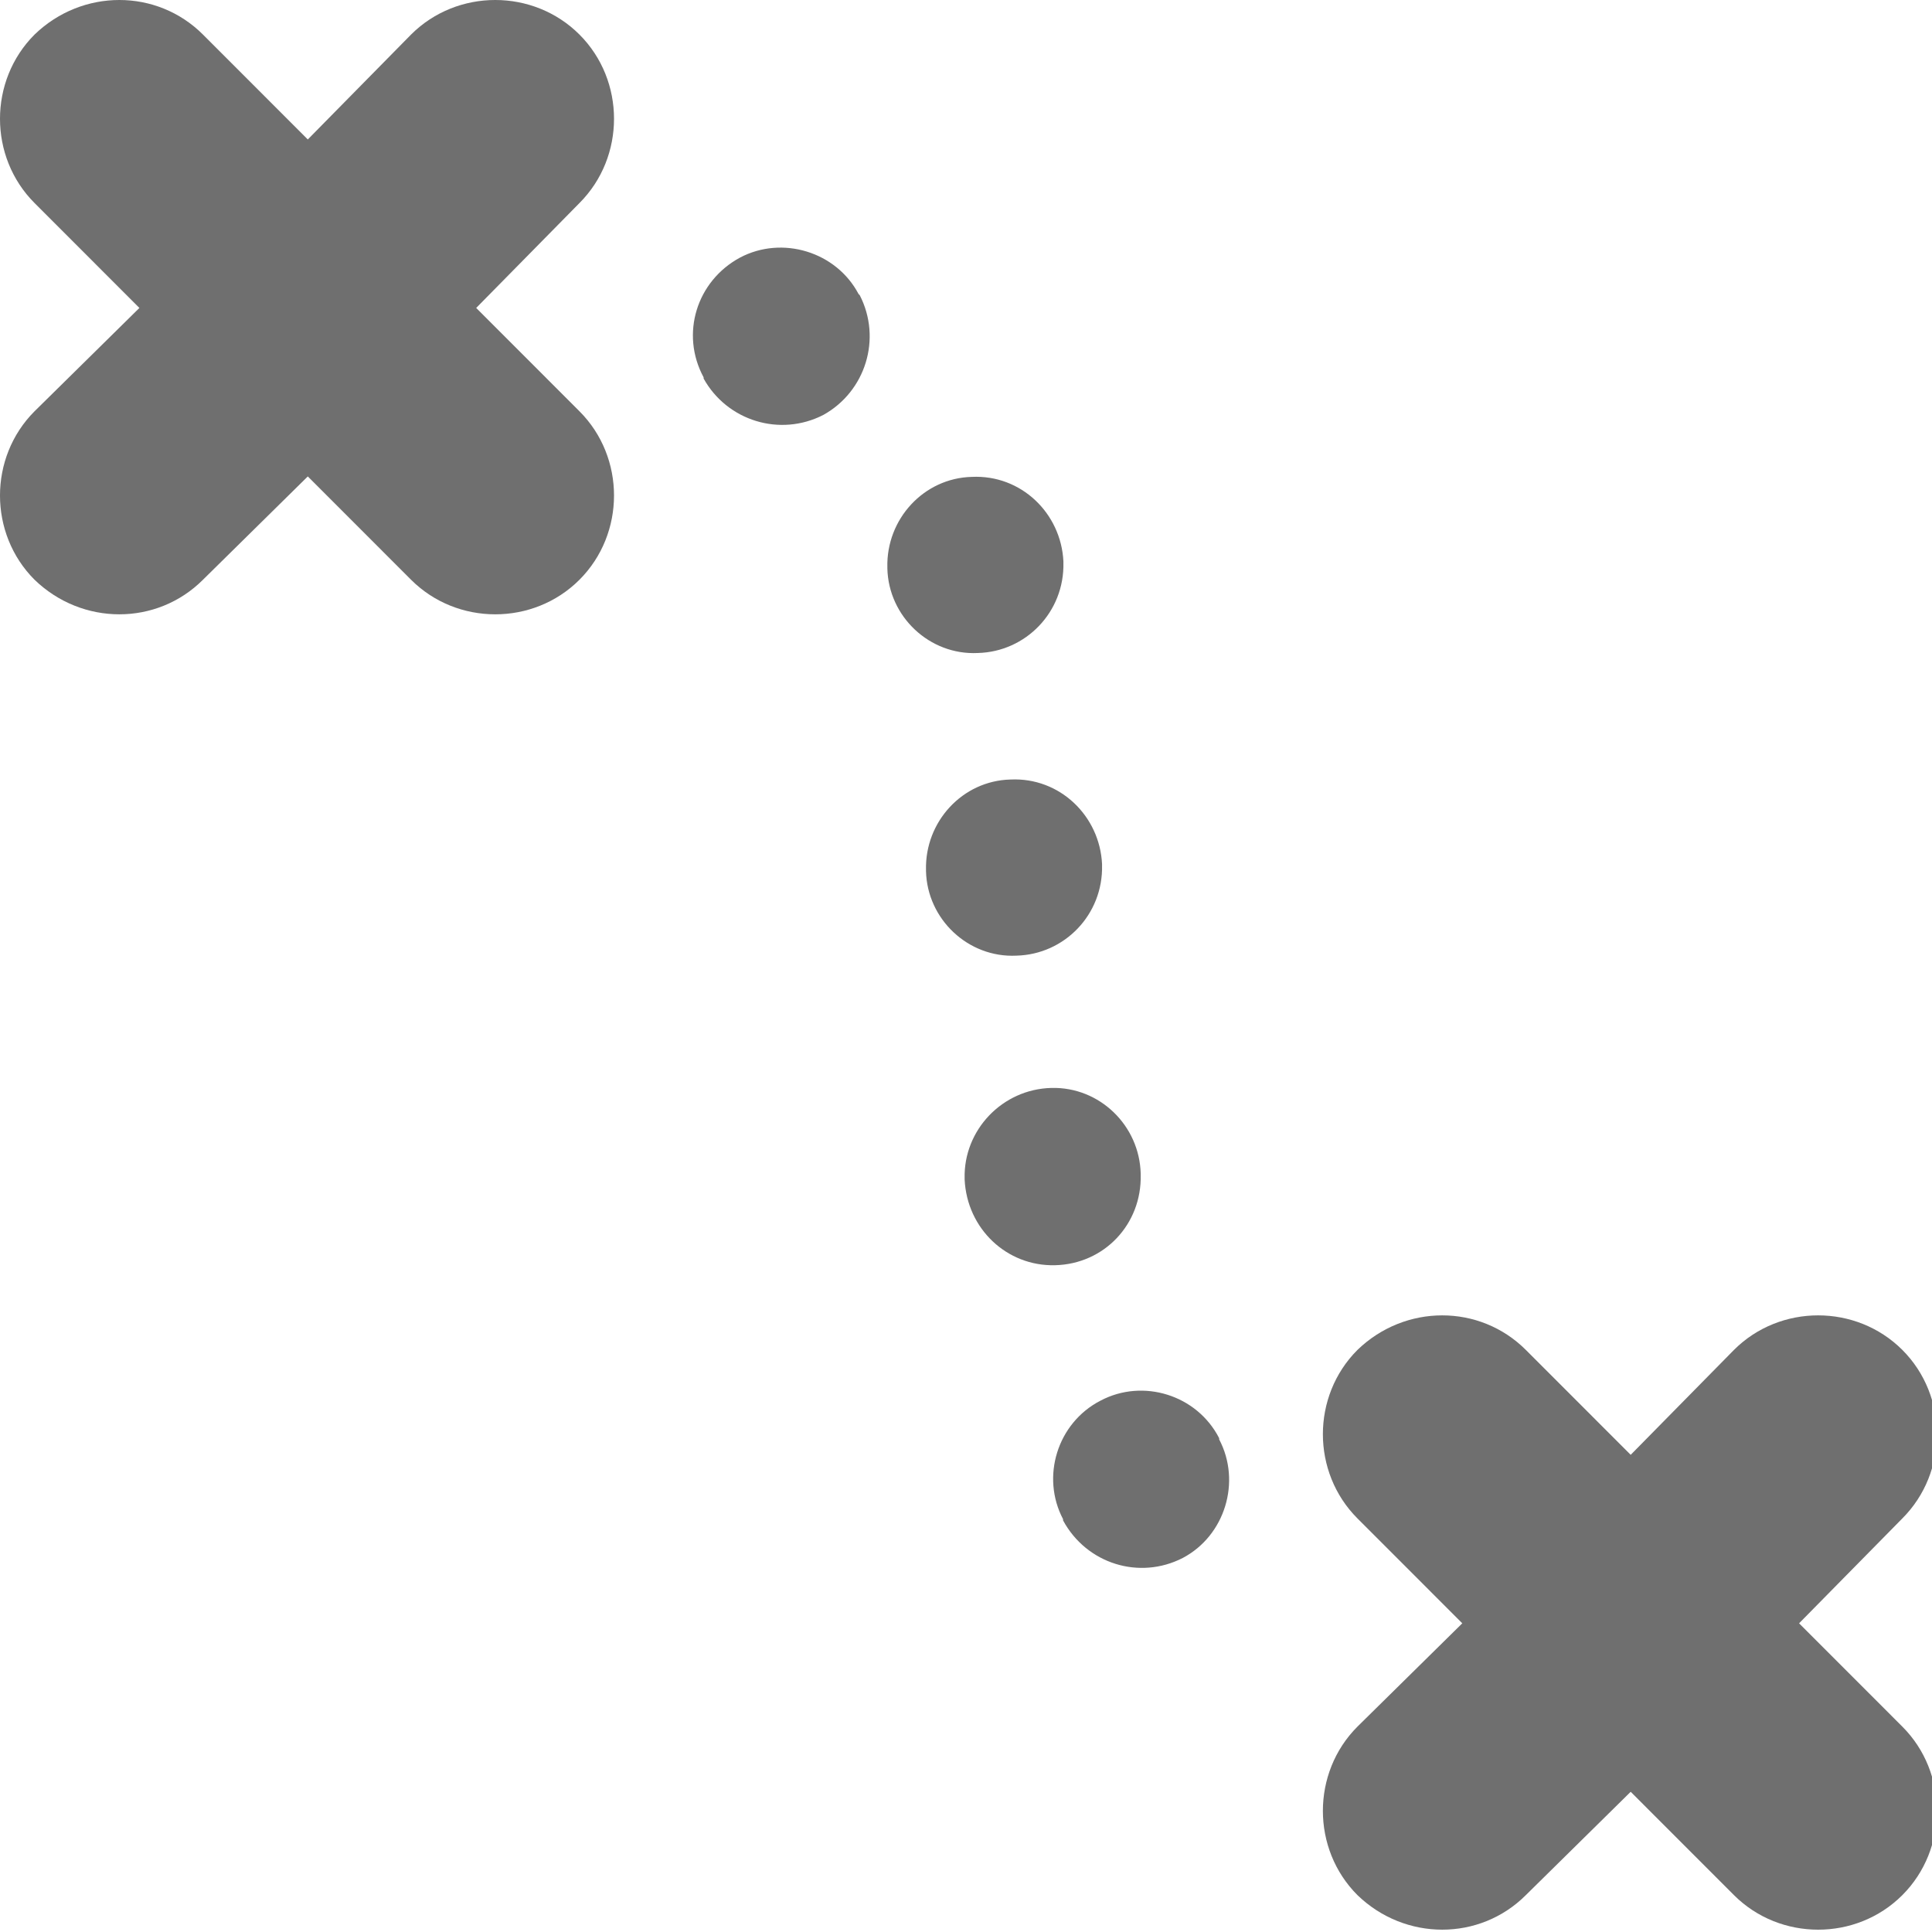 <?xml version="1.0" encoding="utf-8"?>
<!-- Generator: Adobe Illustrator 16.0.0, SVG Export Plug-In . SVG Version: 6.00 Build 0)  -->
<!DOCTYPE svg PUBLIC "-//W3C//DTD SVG 1.1//EN" "http://www.w3.org/Graphics/SVG/1.1/DTD/svg11.dtd">
<svg version="1.1" id="Layer_1" xmlns="http://www.w3.org/2000/svg" xmlns:xlink="http://www.w3.org/1999/xlink" x="0px" y="0px"
	 width="500px" height="500px" viewBox="0 0 500 500" enable-background="new 0 0 500 500" xml:space="preserve">
<g>
	<g>
		<path fill="#6F6F6F" d="M275.121,393.164c-5.771-10.938-1.521-24.918,9.718-30.691c10.935-5.777,24.907-1.521,30.679,9.723v0.307
			c5.771,10.939,1.521,24.92-9.418,30.696c-11.24,5.773-24.908,1.52-30.983-9.726v-0.309H275.121L275.121,393.164z"/>
		<path fill="#6F6F6F" d="M273.034,327.438c-12.454,0.309-22.78-9.416-23.388-22.183v-0.303
			c-0.306-12.458,9.719-23.097,22.479-23.397c12.454-0.306,22.779,9.727,23.087,22.186v0.307
			C295.514,316.807,285.795,327.139,273.034,327.438z"/>
		<path fill="#6F6F6F" d="M251.518,123.416c12.76-0.606,23.086,9.418,23.692,21.878v0.306c0.306,12.766-9.72,23.097-22.173,23.398
			c-12.455,0.607-23.087-9.418-23.388-21.877v-0.307C229.343,134.355,239.062,123.722,251.518,123.416z"/>
		<path fill="#6F6F6F" d="M222.497,76.388c5.771,11.245,1.521,24.918-9.418,30.995c-11.239,5.776-24.908,1.521-30.984-9.418v-0.307
			c-6.076-11.245-1.821-24.918,9.418-30.995c10.933-5.776,24.907-1.521,30.677,9.418L222.497,76.388z"/>
		<path fill="#6F6F6F" d="M149.963,106.436c11.926,11.925,11.926,31.669,0,43.603c-11.926,11.934-31.655,11.927-43.582,0
			L79.657,123.3l-27.132,26.739c-11.926,11.927-31.248,11.927-43.582,0c-11.926-11.925-11.926-31.67,0-43.603l27.132-26.74
			L8.944,52.548c-11.926-11.927-11.926-31.67,0-43.604c12.333-11.926,31.655-11.926,43.582,0l27.132,27.147l26.724-27.147
			c11.926-11.926,31.655-11.926,43.582,0c11.926,11.927,11.926,31.67,0,43.604l-26.725,27.147L149.963,106.436z"/>
		<path fill="#6F6F6F" d="M492.327,446.849c11.927,11.927,11.927,31.669,0,43.604c-11.926,11.934-31.654,11.926-43.581,0
			l-26.724-26.74l-27.134,26.74c-11.926,11.926-31.248,11.926-43.581,0c-11.926-11.926-11.926-31.67,0-43.604l27.133-26.739
			l-27.133-27.146c-11.926-11.928-11.926-31.67,0-43.604c12.333-11.926,31.655-11.926,43.581,0l27.134,27.146l26.724-27.146
			c11.927-11.926,31.655-11.926,43.581,0c11.927,11.927,11.927,31.67,0,43.604l-26.726,27.146L492.327,446.849z"/>
		<path fill="#6F6F6F" d="M261.518,201.739c12.76-0.607,23.086,9.418,23.692,21.877v0.307c0.306,12.765-9.72,23.097-22.173,23.398
			c-12.455,0.607-23.087-9.418-23.388-21.876v-0.307C239.343,212.678,249.062,202.045,261.518,201.739z"/>
	</g>
</g>
</svg>
